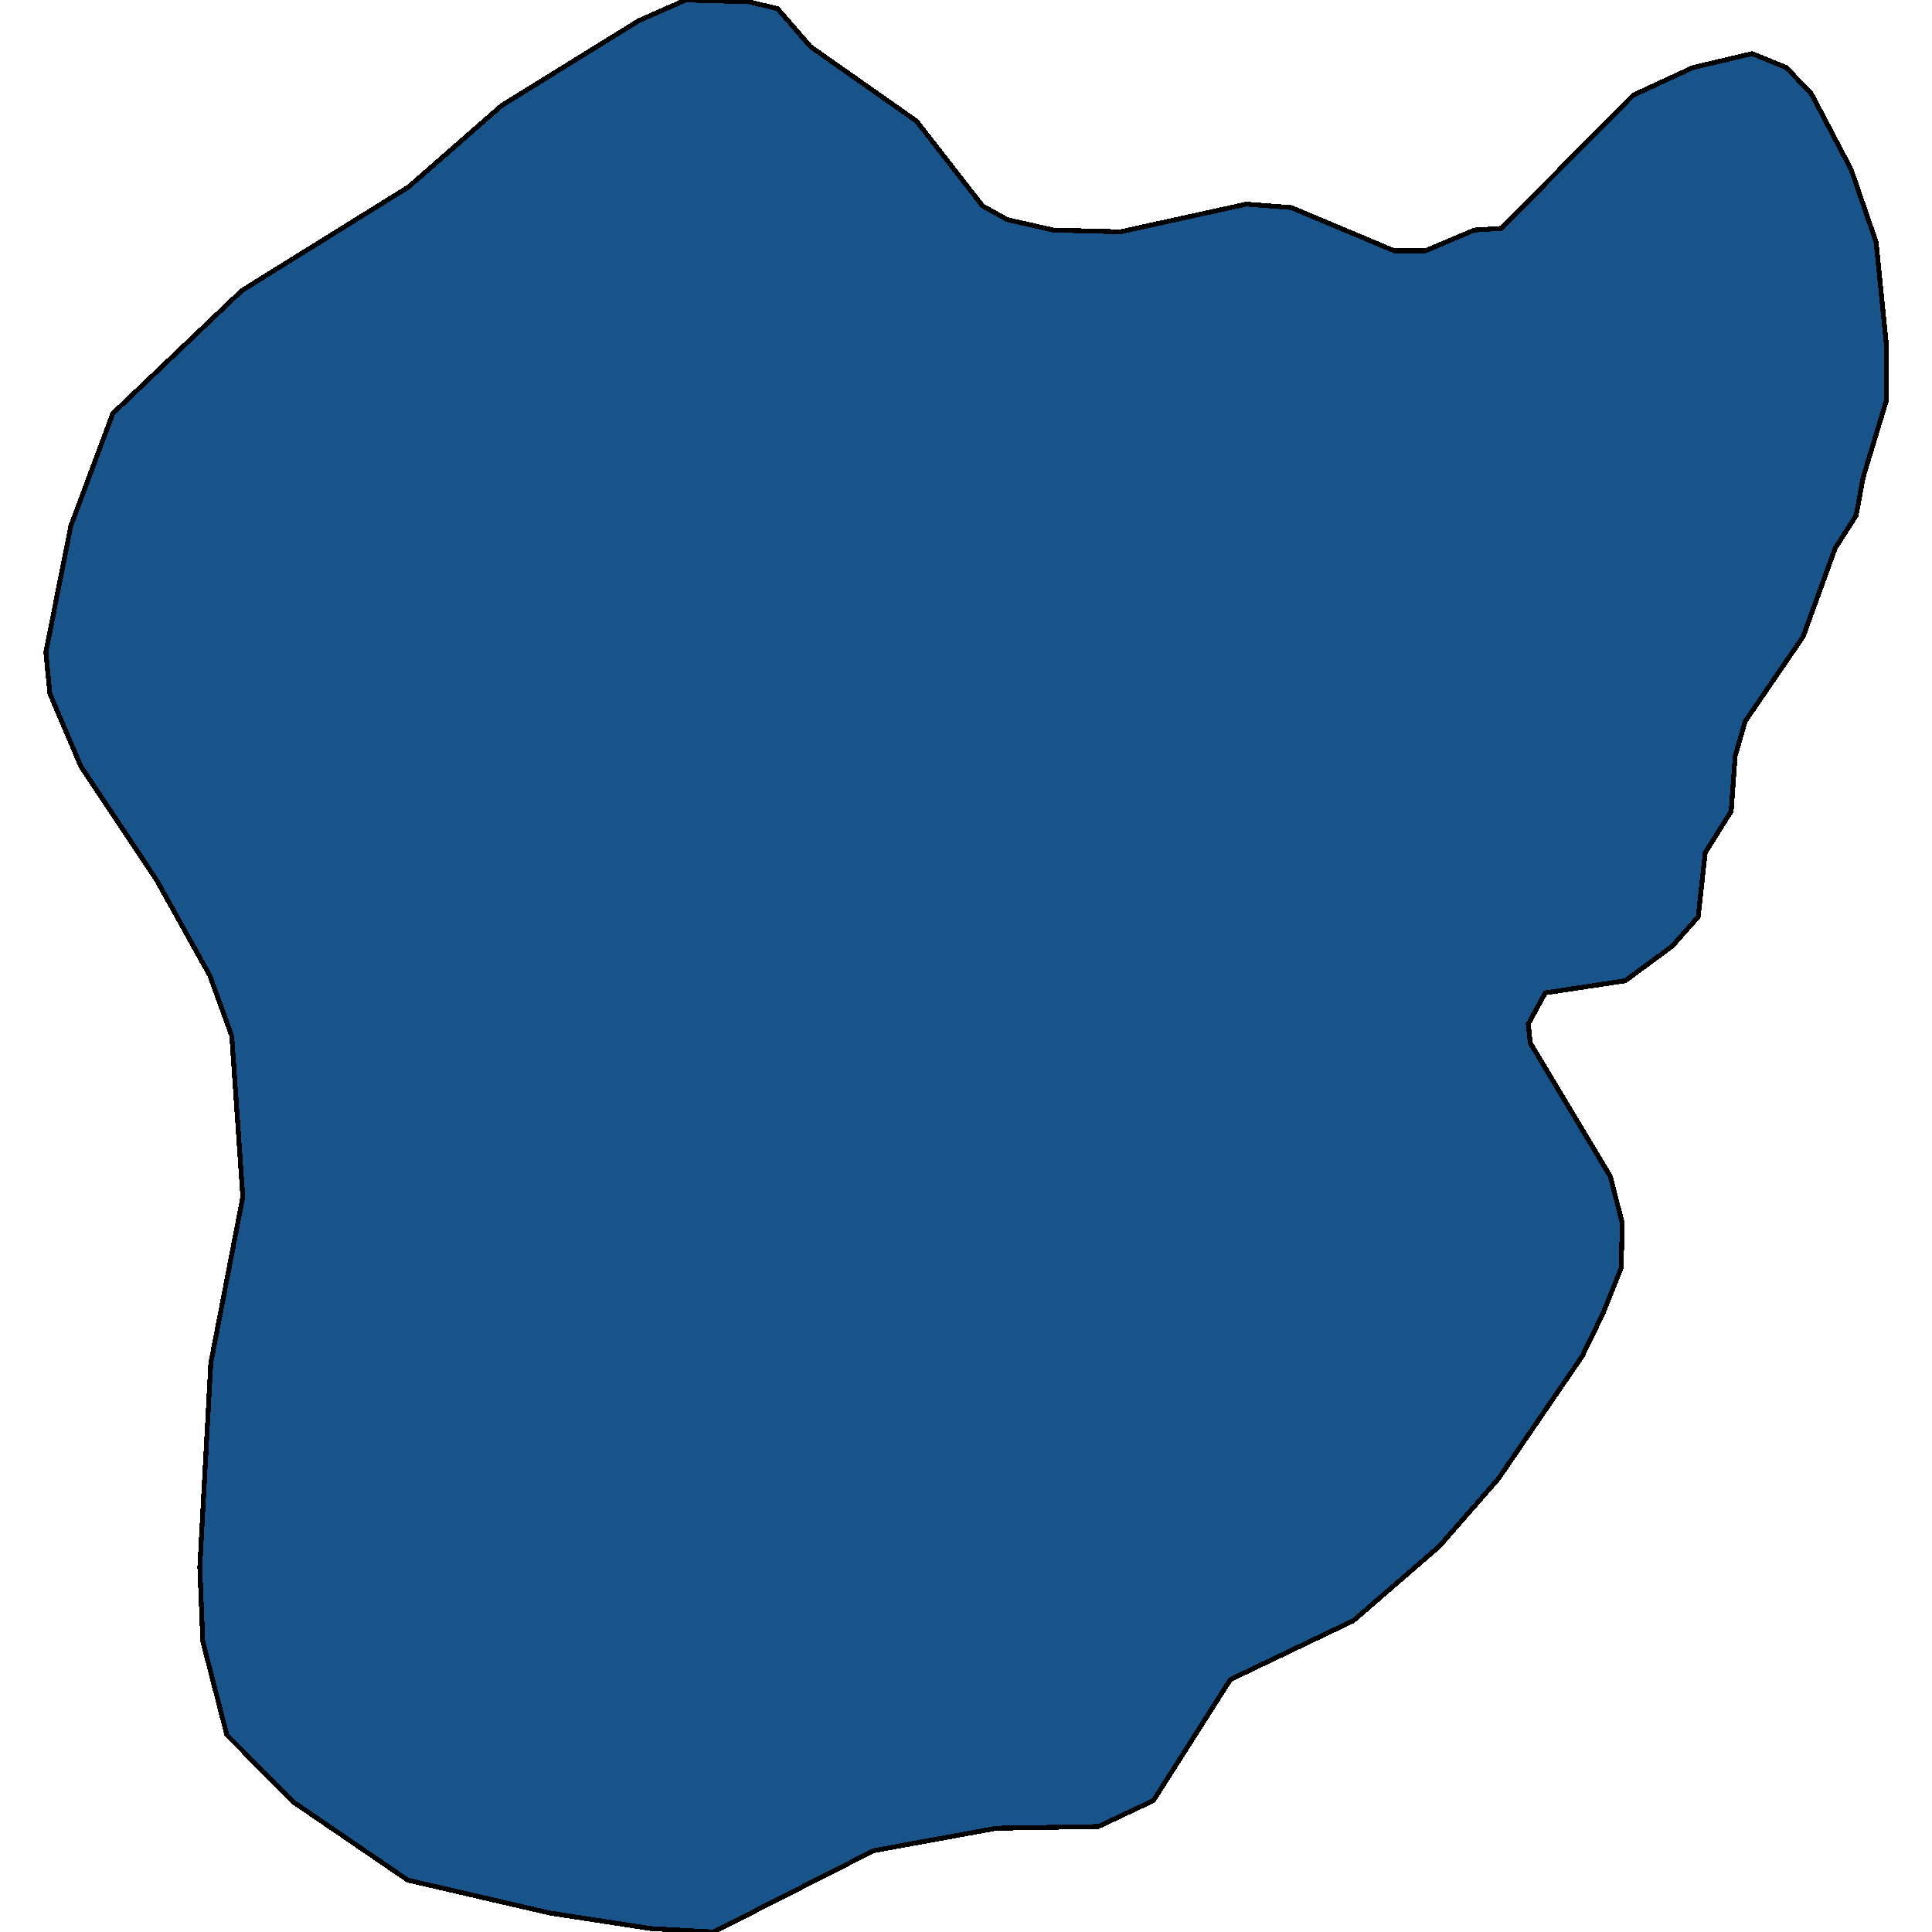 <svg xmlns="http://www.w3.org/2000/svg" width="400" height="400"><path style="stroke: black; fill: #18548a; shape-rendering: crispEdges; stroke-width: 1px;" d="M10.324,143.612L9.496,135.017L14.67,108.874L23.362,85.596L50.06,60.168L84.622,38.68L103.869,21.847L132.222,4.298L141.949,0L154.987,0.358L160.989,1.791L167.818,9.67L189.756,25.07L203.415,42.619L208.589,45.485L218.109,47.633L231.975,47.991L258.051,42.261L267.364,42.978L288.681,51.931L295.097,51.931L305.238,47.633L310.825,47.275L338.144,19.698L350.561,13.968L362.771,11.103L369.808,13.968L374.982,19.34L383.26,35.098L388.434,50.14L390.504,70.912L390.504,83.089L385.744,98.846L384.295,106.725L379.949,113.53L373.326,131.794L361.323,149.341L359.253,156.504L358.425,167.963L353.045,176.558L351.596,189.808L346.215,195.896L336.488,203.058L319.931,205.564L316.413,212.01L316.827,215.949L333.384,243.523L335.867,253.191L335.66,262.501L331.935,271.811L327.589,280.764L310.204,306.187L297.994,320.152L280.196,335.549L254.74,347.723L238.804,372.788L227.422,378.159L206.312,378.517L180.856,383.171L147.743,400L134.705,399.284L113.803,396.061L84.415,389.258L60.822,373.146L46.955,359.181L41.989,339.846L41.368,324.449L43.644,282.196L50.267,247.82L47.99,214.517L43.437,201.983L32.468,182.288L16.74,158.652Z"></path></svg>